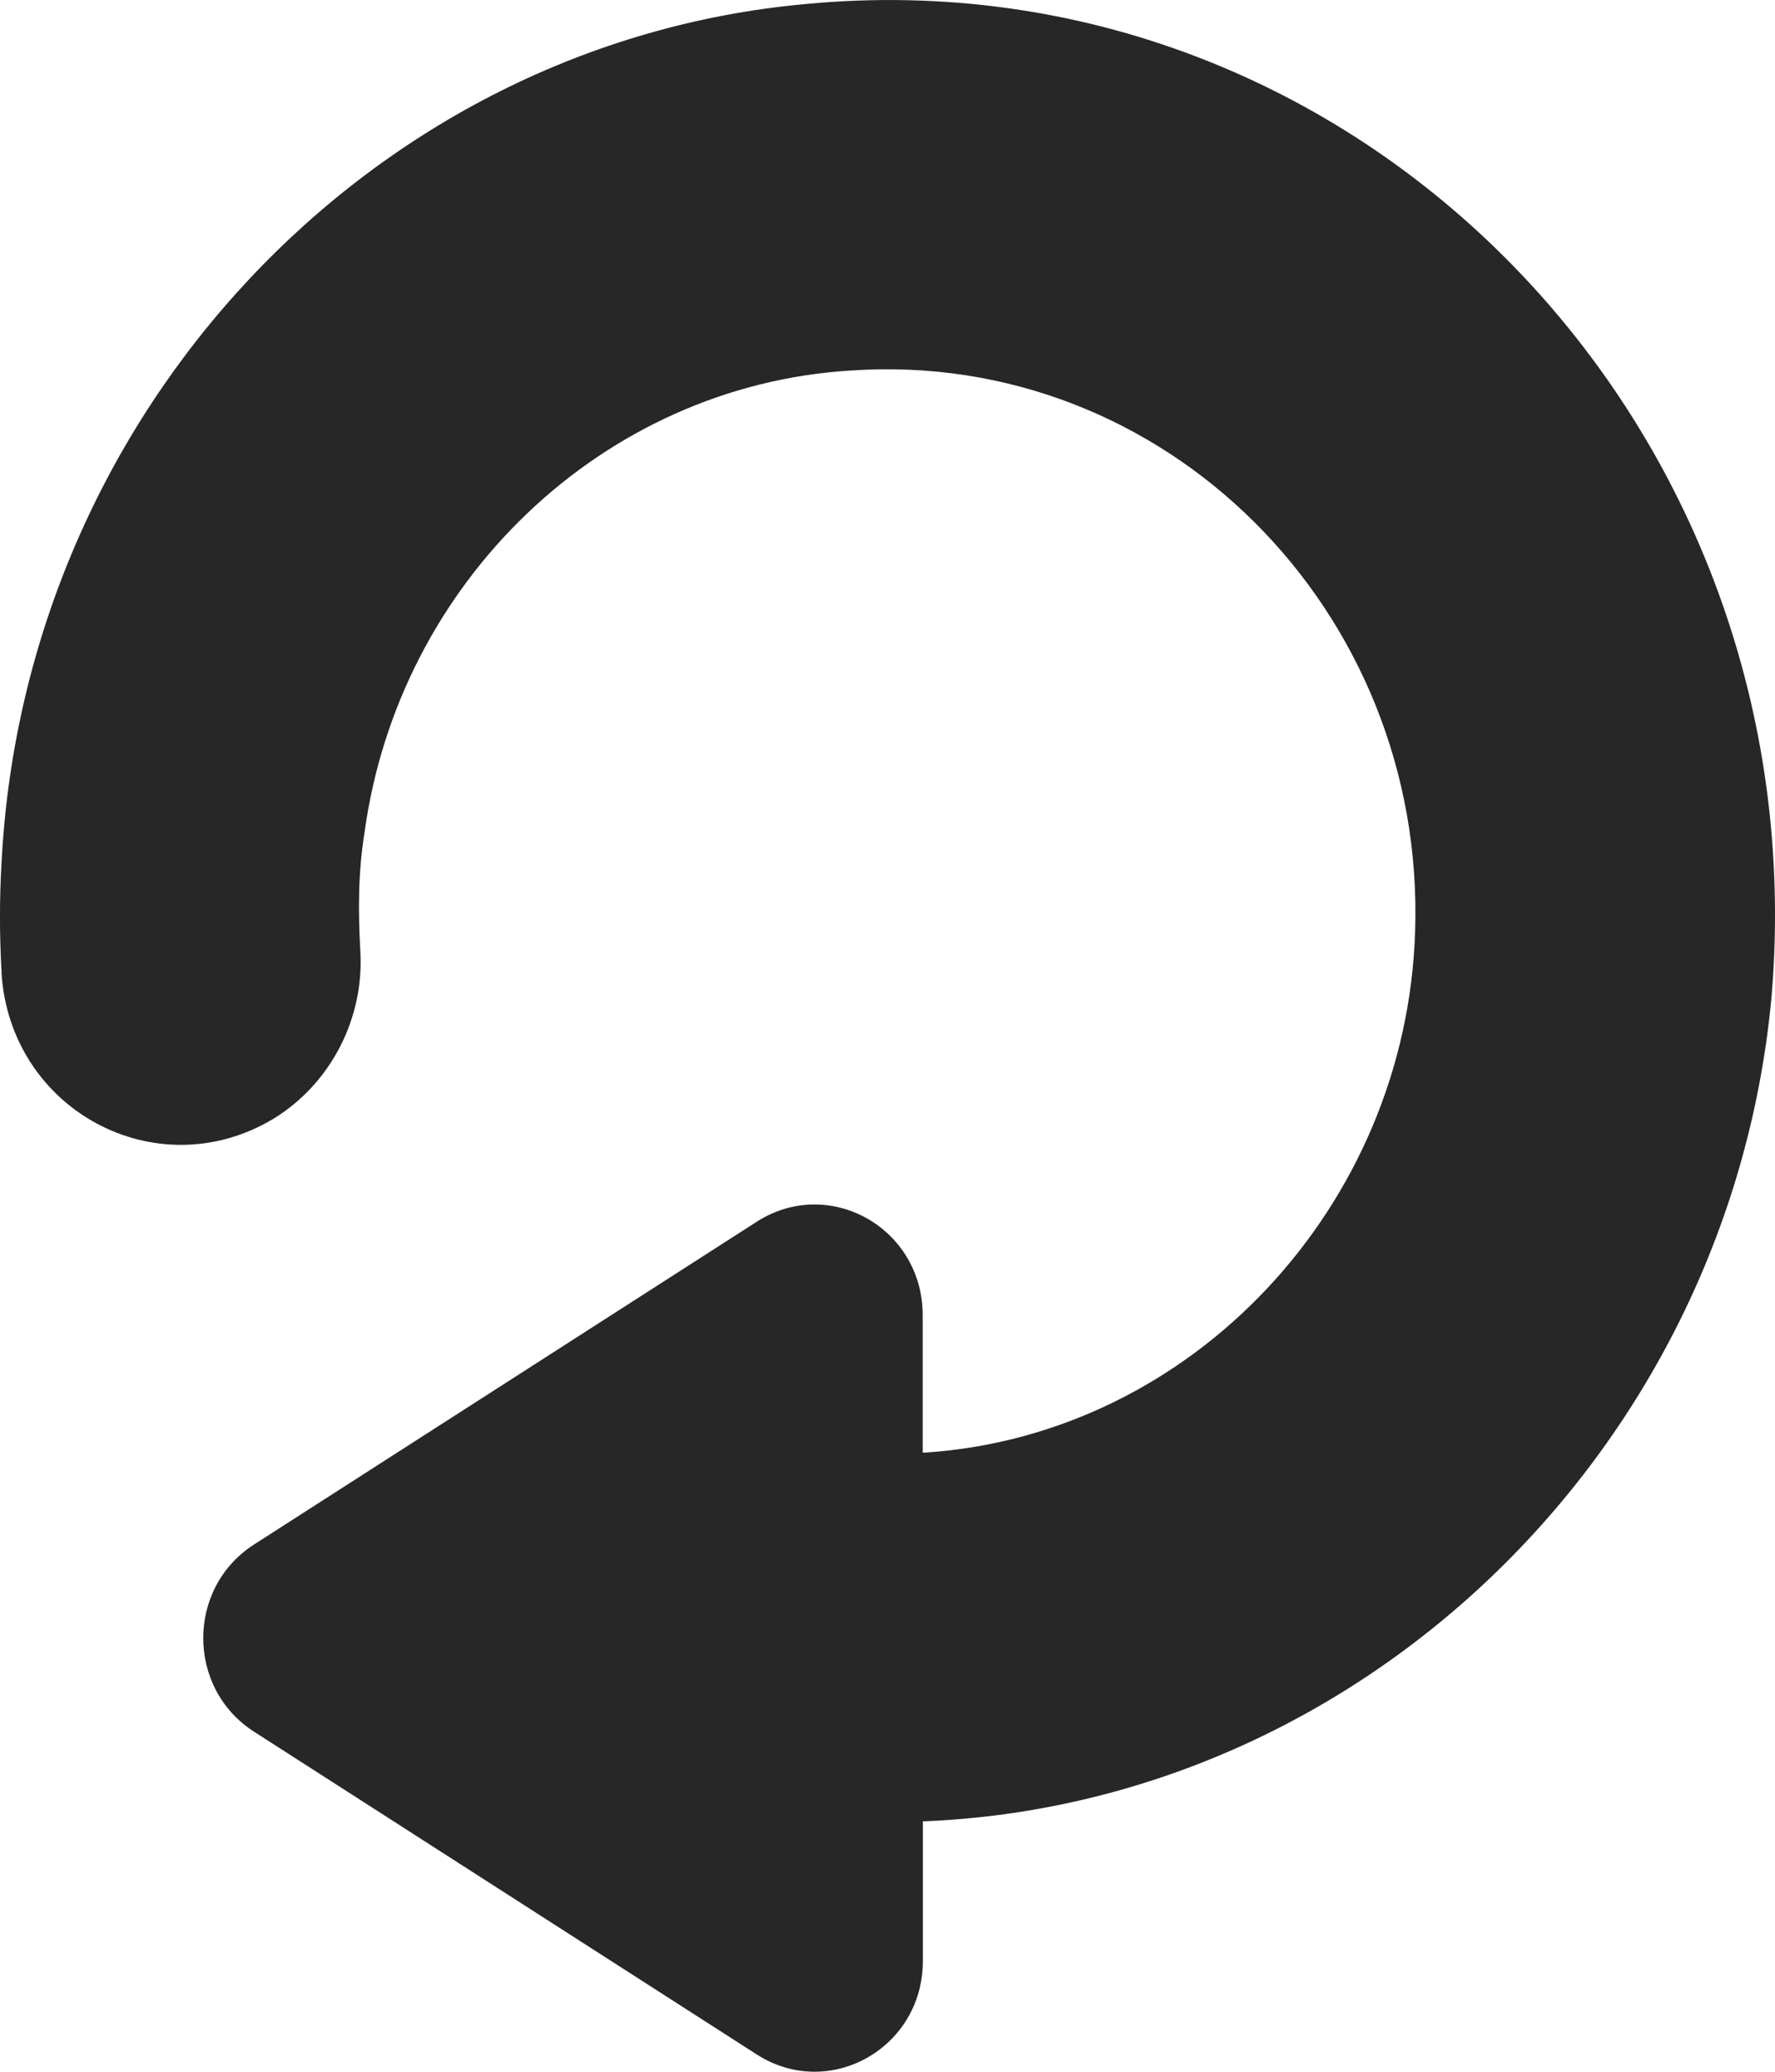 <svg xmlns="http://www.w3.org/2000/svg" width="12" height="14" viewBox="0 0 12 14">
    <path fill="#272727" d="M.01 6.573c.058.929 1.048 1.46 1.837.988.388-.236.617-.679.589-1.136-.015-.265-.015-.53.028-.796.23-1.695 1.608-3.022 3.286-3.125 2.124-.148 3.889 1.621 3.817 3.789C9.51 8.15 8.061 9.698 6.253 9.816h-.015v-.928c0-.59-.631-.944-1.119-.634l-3.4 2.182c-.46.294-.46.973 0 1.267l3.4 2.182c.488.31 1.12-.044 1.12-.633v-.944c2.984-.118 5.466-2.536 5.739-5.588C12.294 2.872 9.18-.327 5.449.027 2.508.292.17 2.784.011 5.82c-.015.25-.015.501 0 .752z"/>
</svg>
